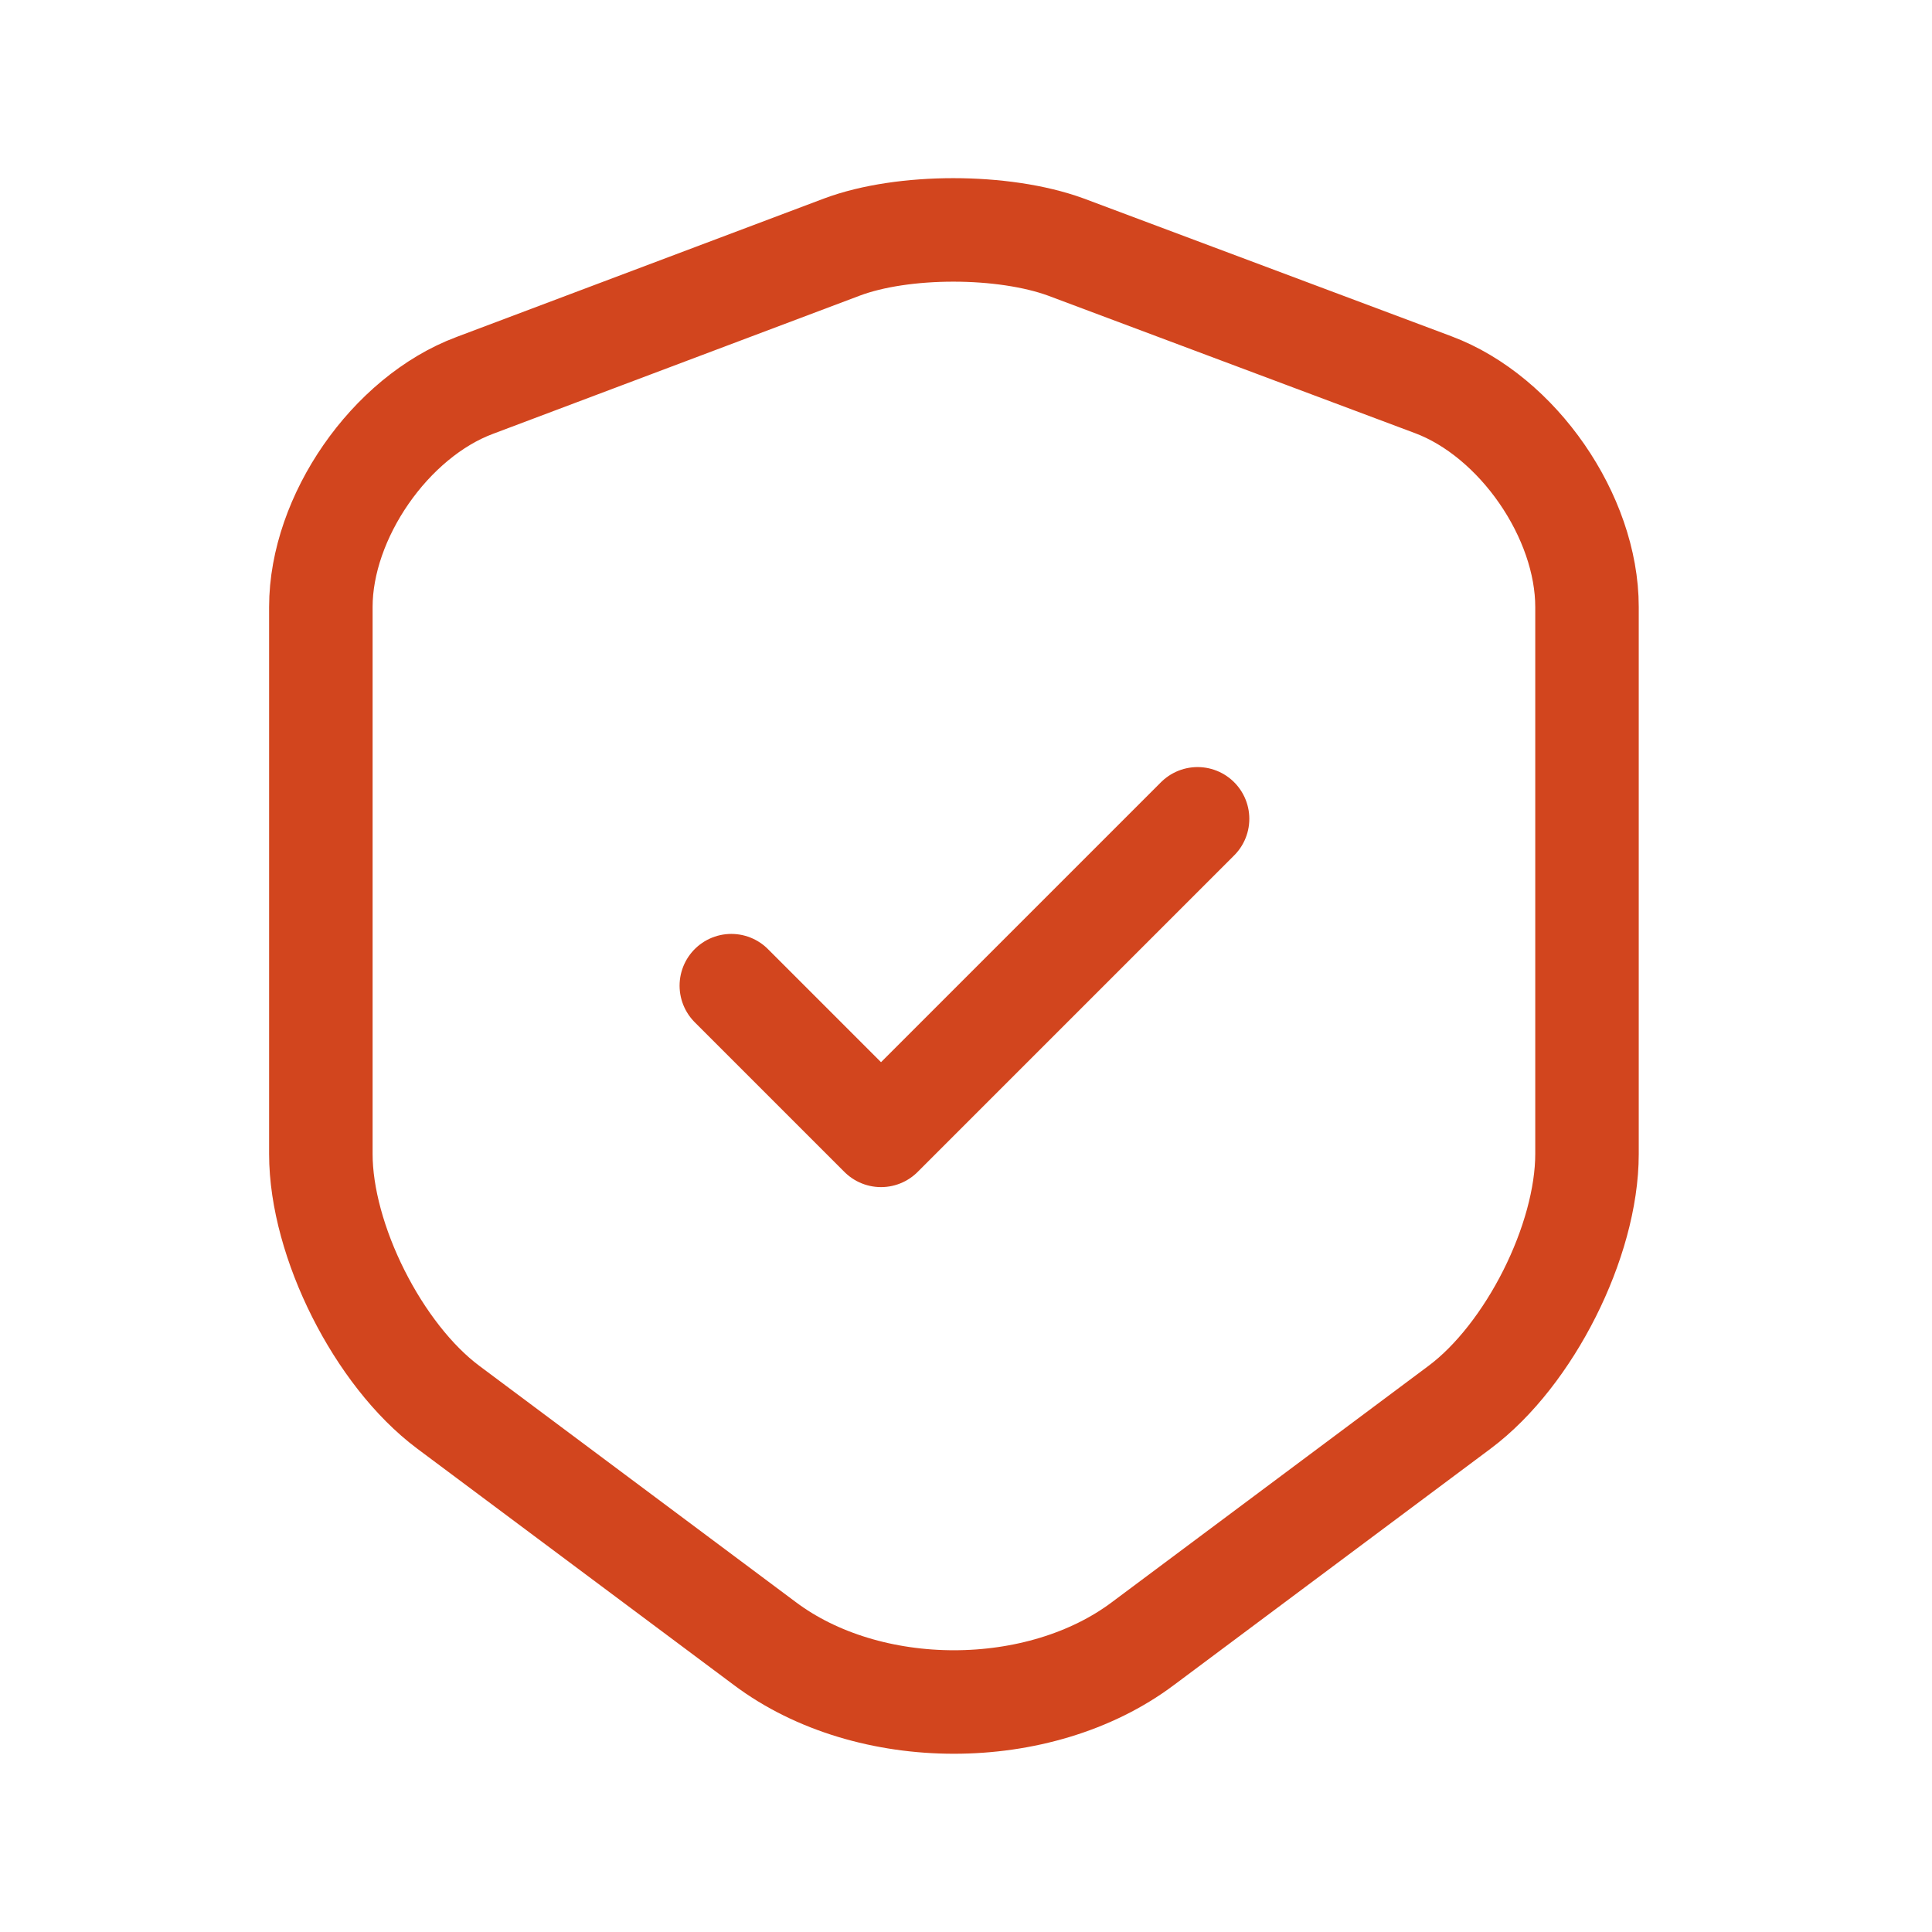 <svg xmlns="http://www.w3.org/2000/svg" width="56" height="56" viewBox="0 0 56 56" fill="none"><path d="M24.407 7.16L13.759 11.172C11.305 12.089 9.3 14.991 9.3 17.594V33.448C9.3 35.966 10.964 39.273 12.991 40.788L22.166 47.637C25.175 49.899 30.125 49.899 33.133 47.637L42.309 40.788C44.336 39.273 46 35.966 46 33.448V17.594C46 14.97 43.994 12.068 41.54 11.15L30.893 7.16C29.079 6.499 26.177 6.499 24.407 7.16Z" stroke="#D2451E" stroke-width="3" stroke-linecap="round" stroke-linejoin="round"></path><path d="M21.198 28.57L25.537 32.909L34.712 23.734" stroke="#D2451E" stroke-width="3" stroke-linecap="round" stroke-linejoin="round"></path></svg>